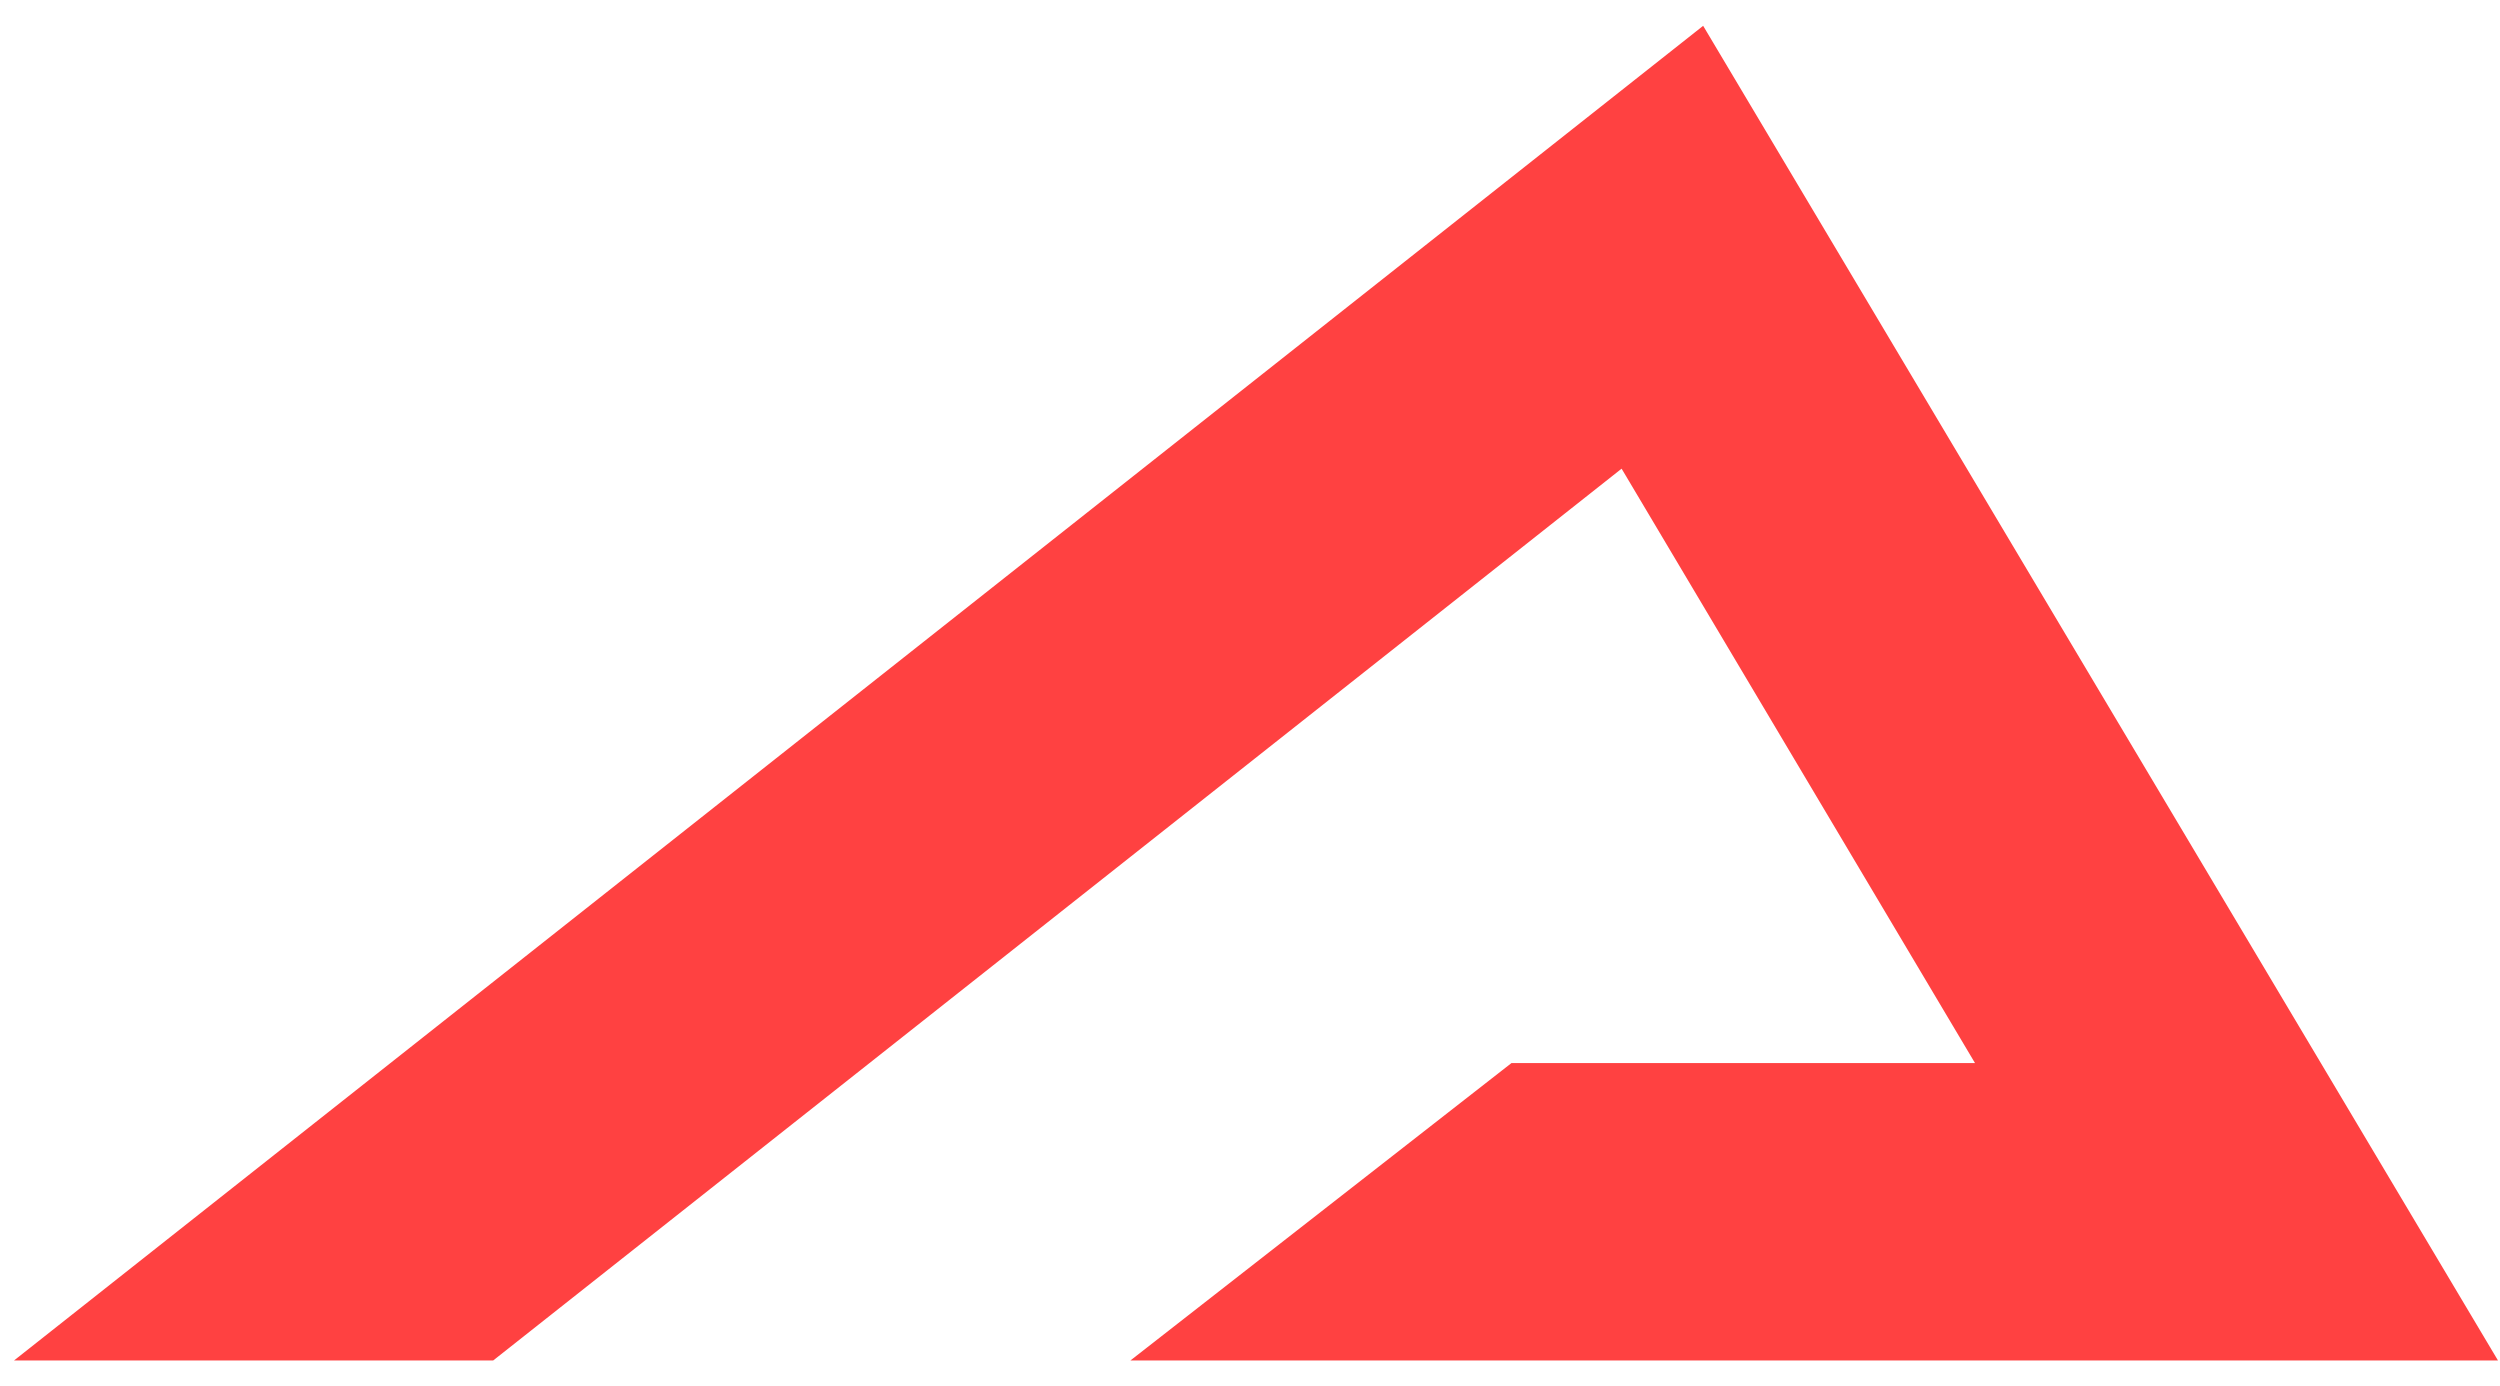 <svg width="92" height="51" viewBox="0 0 92 51" fill="none" xmlns="http://www.w3.org/2000/svg">
<path d="M91.925 50.064H41.601L55.623 39.12H72.68L59.675 17.247L18.151 50.064H0.518L62.676 0.95L91.925 50.064Z" fill="#FF4141"/>
</svg>
